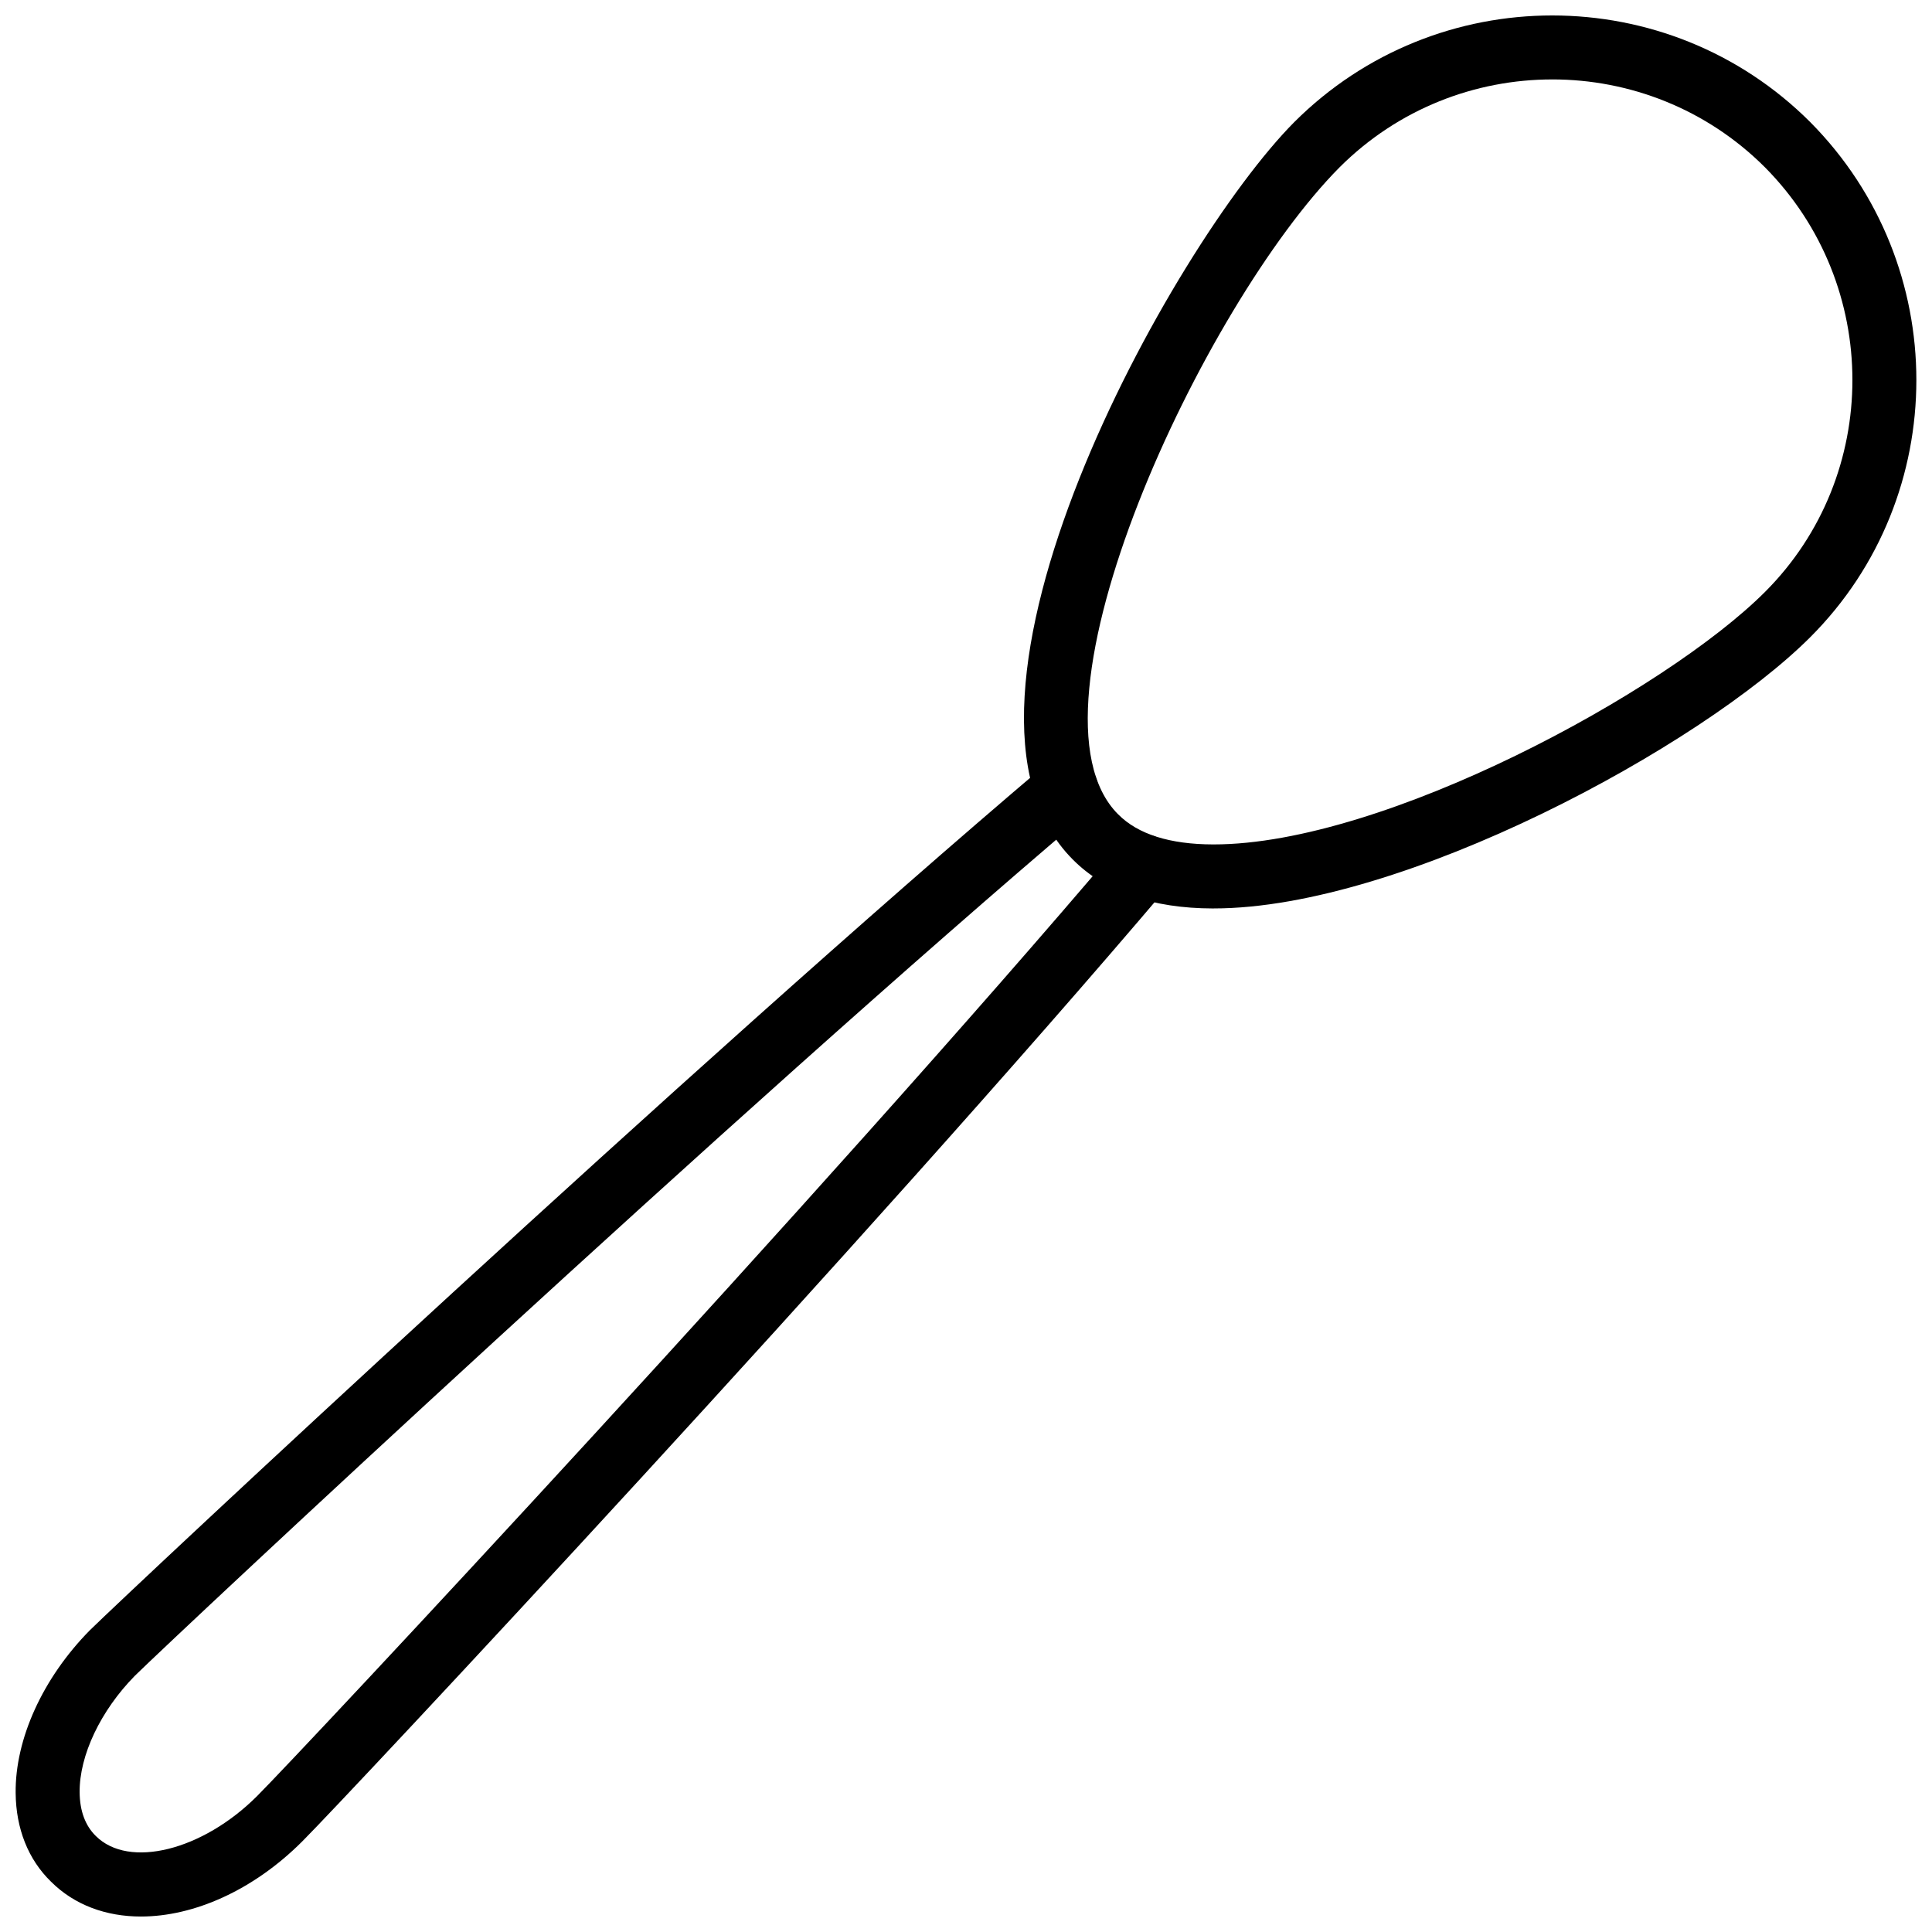 <?xml version="1.0" encoding="UTF-8"?>
<!-- Uploaded to: ICON Repo, www.iconrepo.com, Generator: ICON Repo Mixer Tools -->
<svg width="800px" height="800px" version="1.1" viewBox="144 144 512 512" xmlns="http://www.w3.org/2000/svg">
 <defs>
  <clipPath id="b">
   <path d="m148.09 344h307.91v307.9h-307.91z"/>
  </clipPath>
  <clipPath id="a">
   <path d="m415 148.09h236.9v236.91h-236.9z"/>
  </clipPath>
 </defs>
 <g>
  <g clip-path="url(#b)">
   <path d="m181.37 651.9c-9.223 0-17.633-3.016-23.883-9.27-6.004-5.856-9.25-13.992-9.34-23.461-0.148-14.355 7.199-30.477 19.641-43.113 12.648-12.371 159.61-149.96 253.27-229.38 3.574-3.012 8.926-2.586 11.957 0.98 3.031 3.574 2.586 8.93-0.98 11.957-93.363 79.16-239.79 216.25-252.27 228.46-9.094 9.238-14.758 21.133-14.66 30.934 0.051 4.93 1.496 8.816 4.297 11.559 8.758 8.734 28.27 3.848 42.711-10.57 12.105-12.113 150.35-159.88 228.38-251.92 3.031-3.586 8.391-4.008 11.957-0.984 3.566 3.027 4.012 8.379 0.98 11.949-78.297 92.367-217.16 240.78-229.33 252.95-13.023 13.027-28.812 19.906-42.73 19.906z"/>
  </g>
  <g clip-path="url(#a)">
   <path d="m465.64 384.75h-0.18c-16.145-0.031-28.645-4.394-37.152-12.965-41.164-41.215 26.129-162.6 58.648-195.39 37.746-37.746 99.098-37.715 136.79-0.023 37.492 37.801 37.469 99.016 0 136.48-28.984 28.988-108.08 71.891-158.11 71.891zm89.727-219.7c-20.414 0-40.848 7.769-56.398 23.32-35.996 36.297-86.5 143.59-58.656 171.43 0.012 0.012 0.02 0.016 0.031 0.023 5.211 5.258 13.68 7.934 25.148 7.957h0.16c45.195 0 119.75-40.562 146.1-66.922 30.883-30.883 30.875-81.359-0.02-112.52-15.535-15.527-35.949-23.293-56.363-23.293z"/>
  </g>
 </g>
</svg>